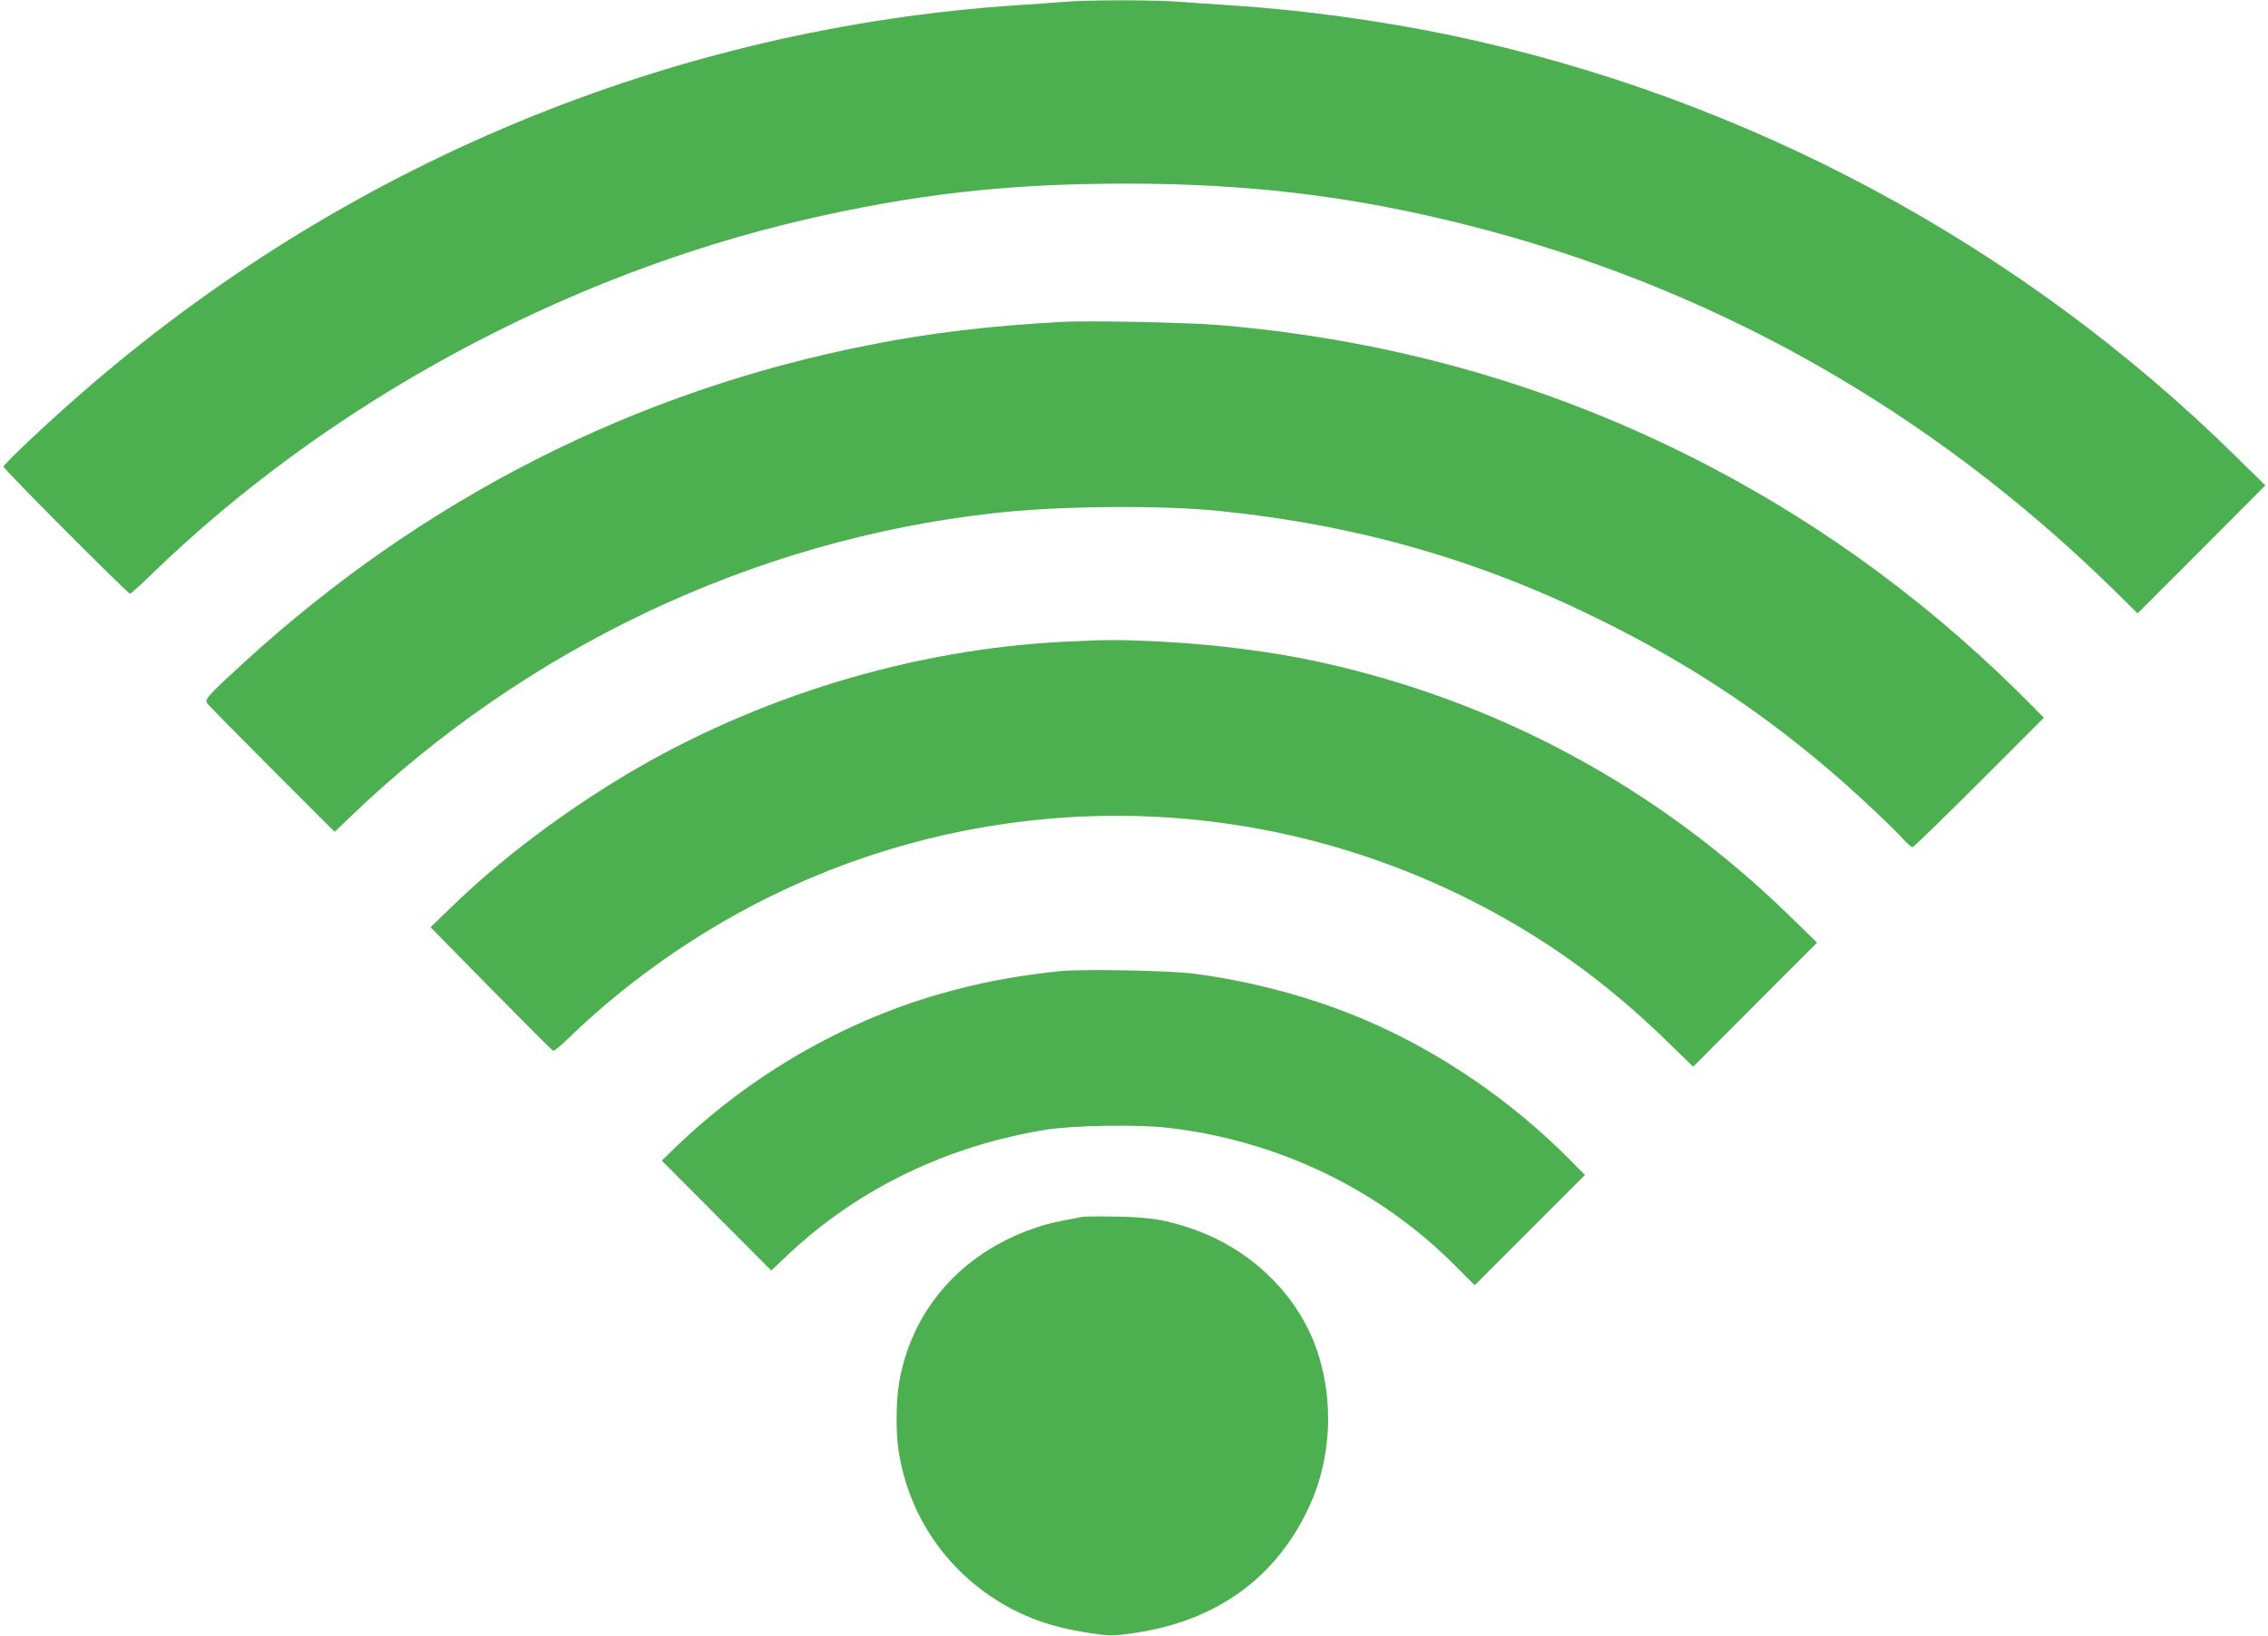 <?xml version="1.0" standalone="no"?>
<!DOCTYPE svg PUBLIC "-//W3C//DTD SVG 20010904//EN"
 "http://www.w3.org/TR/2001/REC-SVG-20010904/DTD/svg10.dtd">
<svg version="1.0" xmlns="http://www.w3.org/2000/svg"
 width="1280pt" height="923pt" viewBox="0 0 1280 923"
 preserveAspectRatio="xMidYMid meet">
<g transform="translate(0,923) scale(0.1,-0.1)"
fill="#4caf50" stroke="none">
<path d="M6010 9220 c-52 -5 -171 -13 -265 -19 -1955 -130 -3811 -900 -5298
-2201 -188 -164 -427 -390 -427 -403 0 -14 701 -717 714 -717 5 0 61 51 125
113 992 961 2313 1678 3676 1996 624 145 1151 205 1815 205 699 0 1276 -70
1915 -230 1388 -348 2618 -1039 3660 -2058 l139 -137 361 361 360 361 -170
167 c-1212 1192 -2759 2022 -4423 2372 -396 83 -848 145 -1247 170 -93 6 -225
15 -293 20 -141 11 -502 11 -642 0z"/>
<path d="M6000 7414 c-412 -22 -748 -62 -1091 -130 -1325 -260 -2521 -867
-3534 -1794 -201 -184 -219 -204 -207 -226 6 -11 171 -178 366 -373 l355 -355
88 85 c995 955 2278 1562 3628 1713 365 42 947 47 1285 12 783 -81 1473 -280
2160 -623 468 -233 856 -486 1247 -815 139 -116 376 -337 449 -418 20 -22 41
-40 48 -40 6 0 175 164 376 365 l365 365 -55 56 c-549 558 -1162 1014 -1842
1368 -853 444 -1762 706 -2748 791 -165 15 -747 27 -890 19z"/>
<path d="M6008 5609 c-856 -42 -1735 -309 -2474 -750 -366 -219 -712 -481
-985 -746 l-119 -115 341 -347 c187 -190 345 -348 351 -350 6 -2 45 30 87 71
367 357 828 668 1304 877 1210 534 2588 500 3772 -91 424 -212 784 -471 1135
-815 l136 -132 349 350 350 350 -155 151 c-743 724 -1642 1210 -2650 1432
-270 59 -582 99 -905 116 -221 11 -305 11 -537 -1z"/>
<path d="M5980 3750 c-262 -28 -458 -66 -684 -131 -541 -156 -1059 -456 -1472
-852 l-89 -86 309 -310 309 -310 96 91 c395 371 898 614 1458 704 153 24 518
30 687 10 619 -72 1189 -346 1620 -779 l109 -109 311 311 311 311 -80 81
c-332 336 -737 613 -1161 794 -295 126 -632 217 -967 261 -143 18 -628 27
-757 14z"/>
<path d="M6110 2364 c-162 -30 -207 -41 -280 -67 -407 -142 -684 -459 -755
-865 -18 -102 -20 -283 -4 -385 60 -399 308 -734 673 -913 123 -59 243 -94
414 -120 108 -16 120 -16 240 1 469 67 810 315 995 723 121 267 136 590 40
872 -107 313 -371 571 -704 686 -149 51 -233 65 -419 69 -96 2 -186 1 -200 -1z"/>
</g>
</svg>
